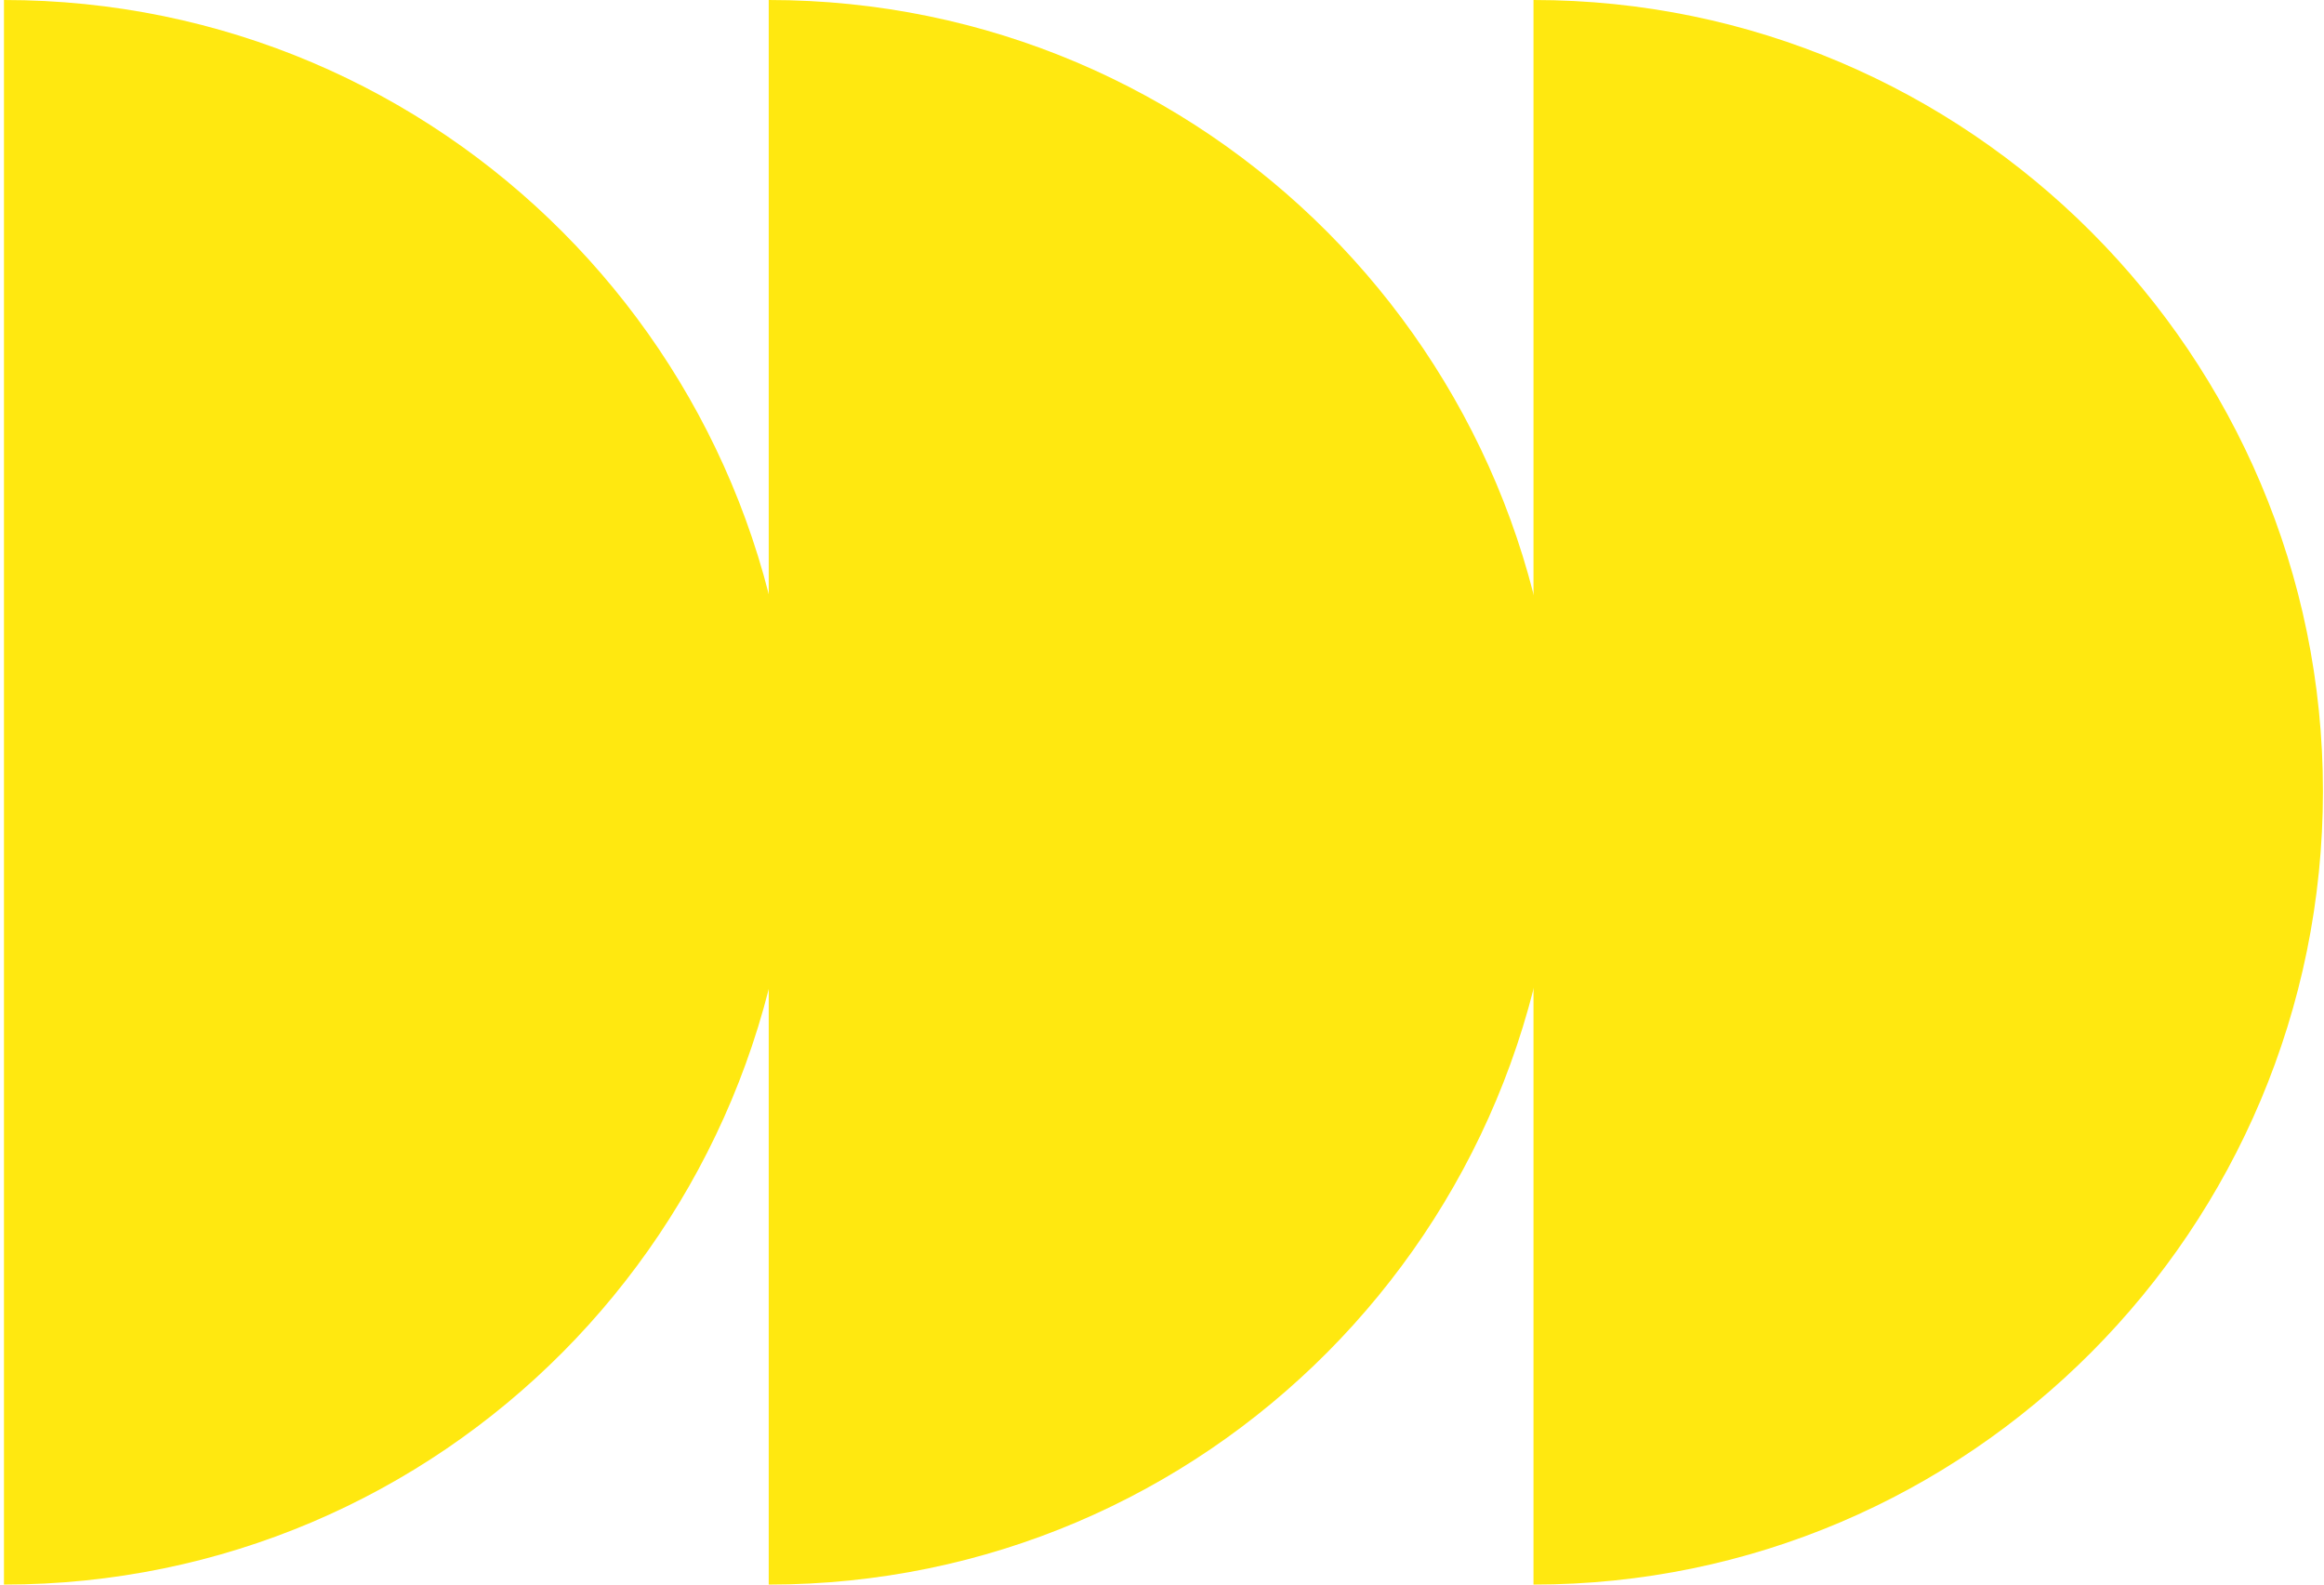 <svg width="88" height="60" viewBox="0 0 88 60" fill="none" xmlns="http://www.w3.org/2000/svg">
<path d="M87.96 29.957C87.96 13.447 74.542 0 58.067 0V60C74.542 60 87.96 46.553 87.96 29.957Z" fill="#FFE810"/>
<path d="M59.001 29.957C59.001 13.447 45.668 0 29.108 0V60C45.668 60 59.001 46.553 59.001 29.957Z" fill="#FFE810"/>
<path d="M30.043 29.957C30.043 13.447 16.71 0 0.15 0V60C16.71 60 30.043 46.553 30.043 29.957Z" fill="#FFE810"/>
</svg>
